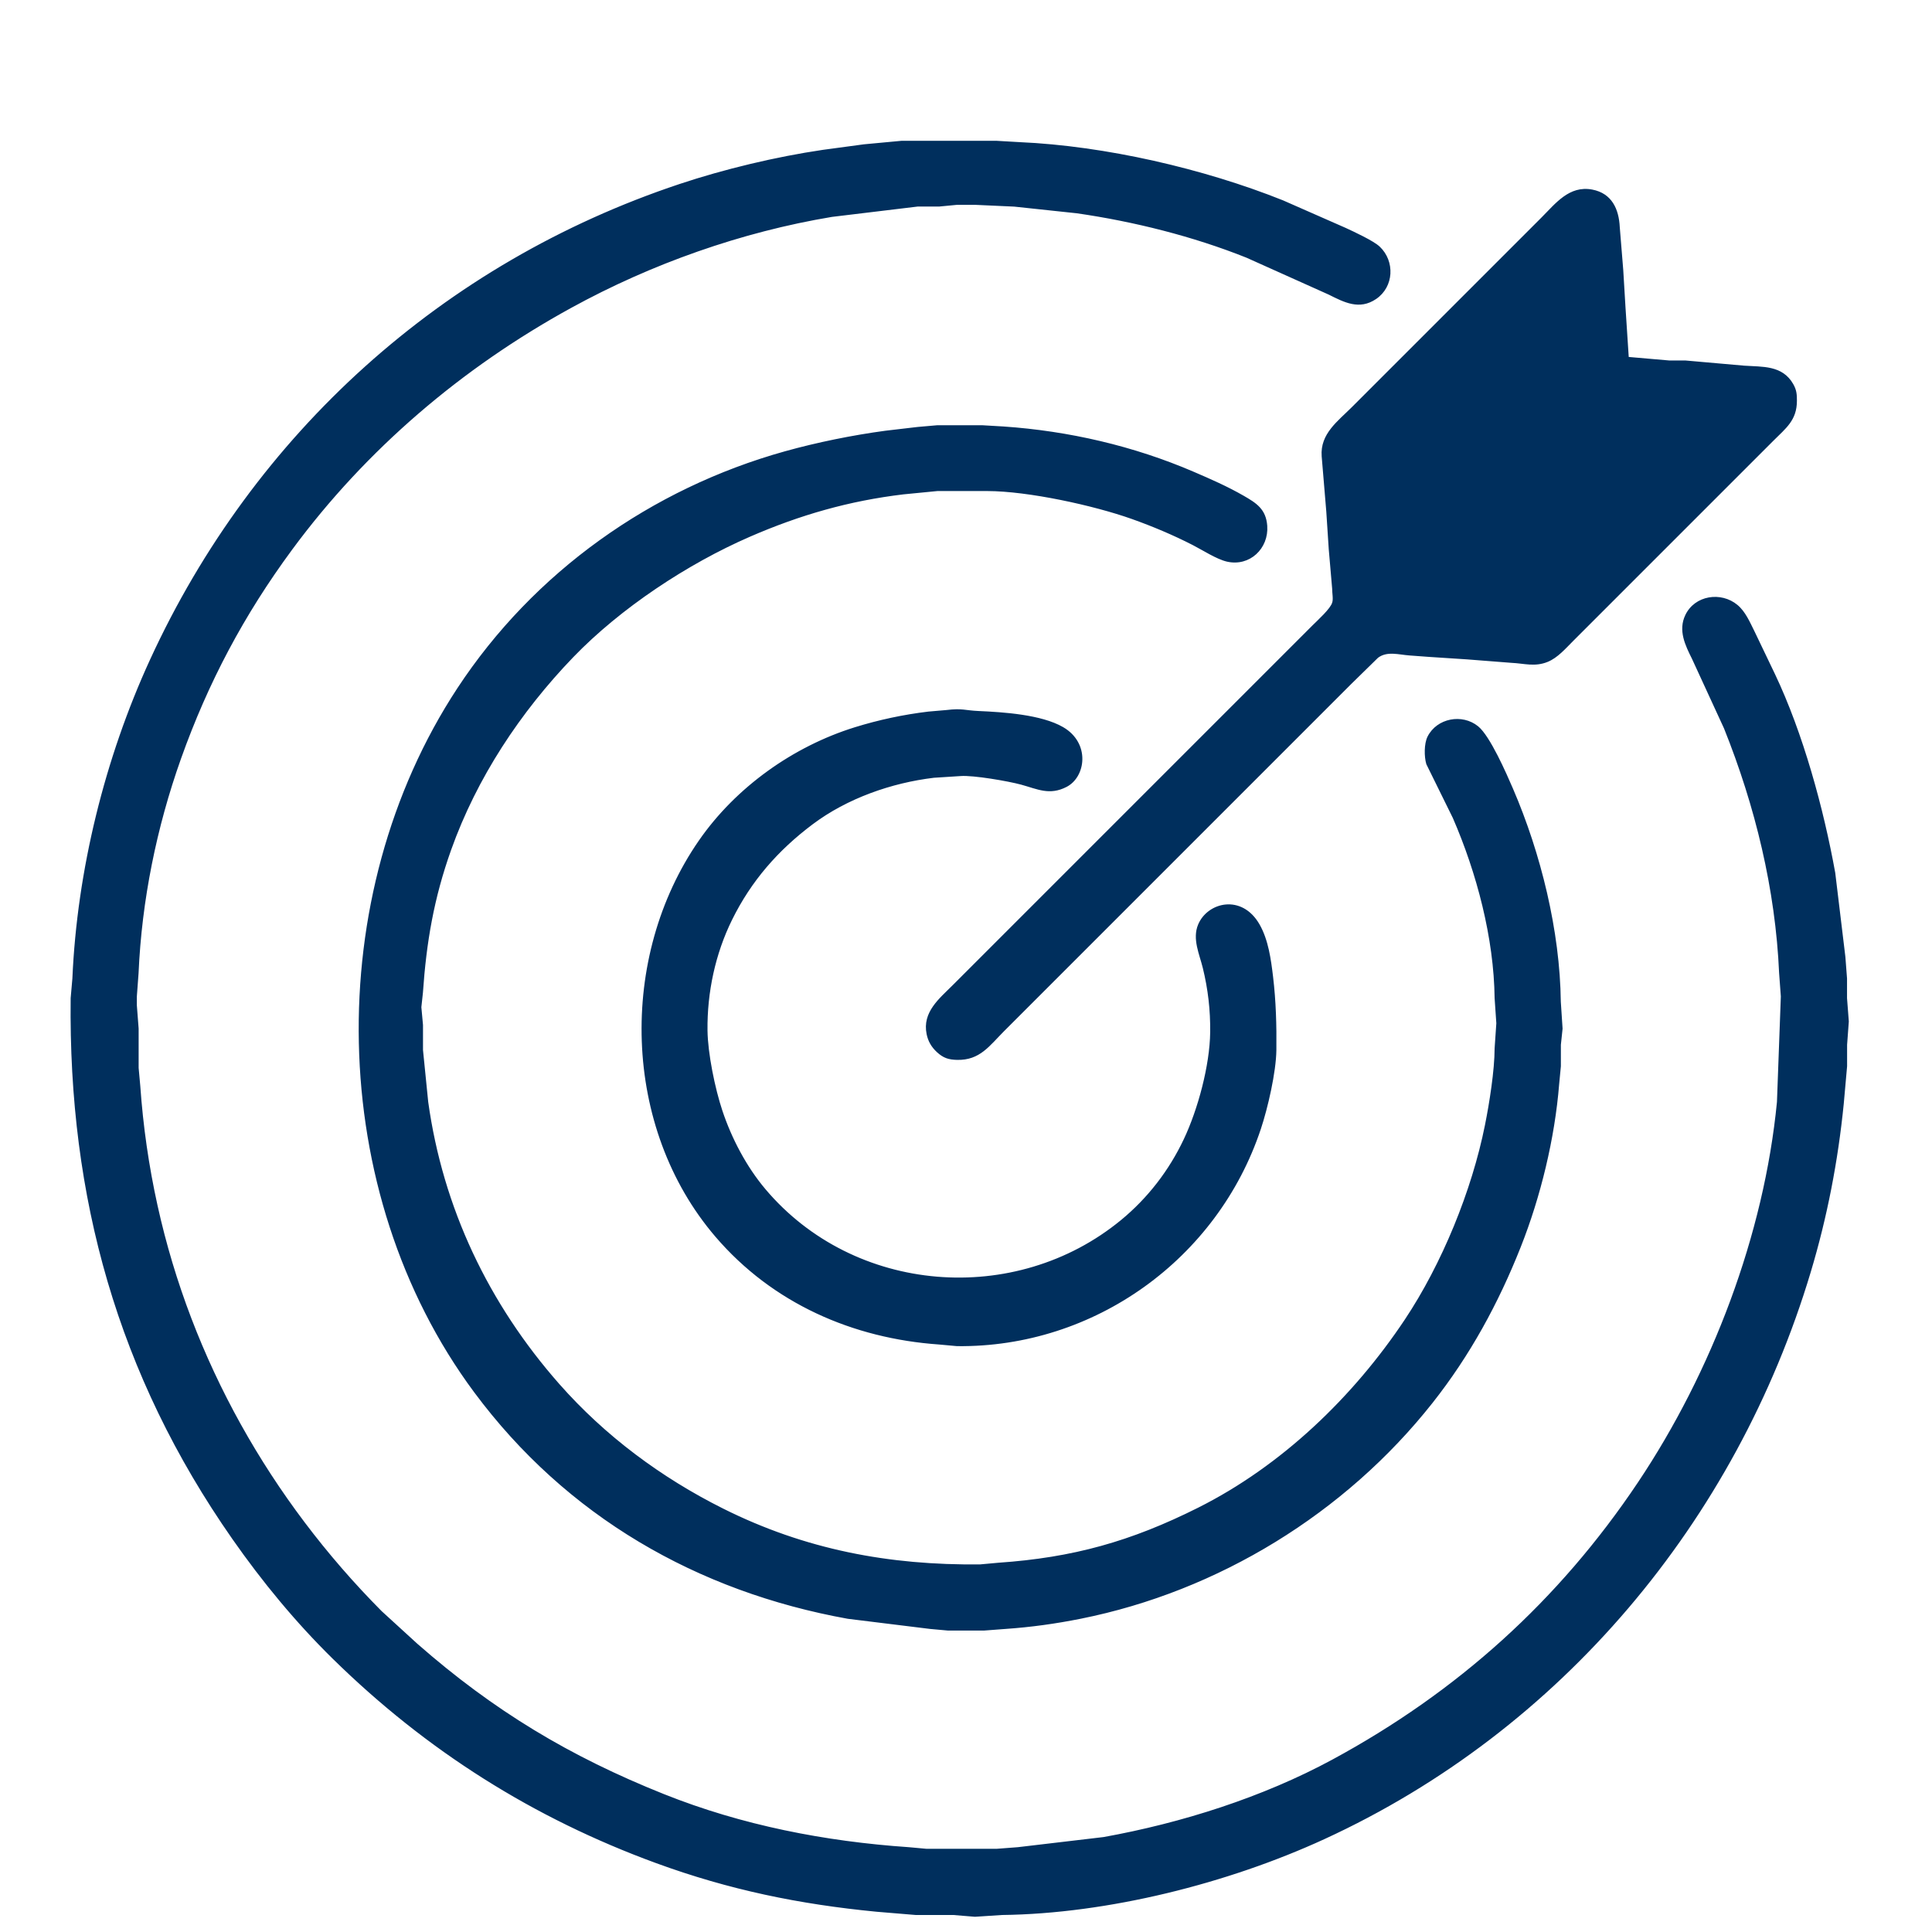 <?xml version="1.0" encoding="UTF-8" standalone="no"?>
<!DOCTYPE svg PUBLIC "-//W3C//DTD SVG 20010904//EN"
              "http://www.w3.org/TR/2001/REC-SVG-20010904/DTD/svg10.dtd">

<svg xmlns="http://www.w3.org/2000/svg"
     width="285.714mm" height="285.714mm"
     viewBox="0 0 1080 1080">
  <path id="Selection"
        fill="#002F5D" stroke="#002F5D" stroke-width="1"
        d="M 504.00,79.21
           C 504.00,79.21 557.00,79.21 557.00,79.21
             557.00,79.21 570.00,79.96 570.00,79.96
             617.63,82.04 672.73,94.74 717.00,112.45
             717.00,112.45 752.00,127.84 752.00,127.84
             756.66,130.00 767.50,135.01 770.90,138.21
             779.34,146.16 778.70,160.15 768.96,166.74
             759.85,172.91 751.61,168.55 743.00,164.25
             743.00,164.25 697.00,143.60 697.00,143.60
             667.11,131.64 633.86,123.32 602.00,118.73
             602.00,118.73 567.00,115.00 567.00,115.00
             567.00,115.00 545.00,114.00 545.00,114.00
             545.00,114.00 535.00,114.00 535.00,114.00
             535.00,114.00 525.00,114.96 525.00,114.96
             525.00,114.96 513.00,114.96 513.00,114.96
             513.00,114.96 465.00,120.75 465.00,120.75
             414.36,129.19 363.98,147.00 319.00,171.70
             257.95,205.21 204.30,250.82 162.88,307.00
             135.95,343.53 115.90,381.26 100.69,424.00
             87.04,462.37 78.73,503.34 76.96,544.00
             76.96,544.00 76.00,557.00 76.00,557.00
             76.00,557.00 76.00,562.00 76.00,562.00
             76.00,562.00 77.00,575.00 77.00,575.00
             77.00,575.00 77.00,597.00 77.00,597.00
             77.00,597.00 77.91,607.00 77.91,607.00
             79.49,629.60 82.69,651.86 87.58,674.00
             106.62,760.23 150.87,838.43 213.00,901.00
             213.00,901.00 233.00,919.28 233.00,919.28
             275.80,956.81 318.29,982.33 371.00,1003.40
             414.66,1020.85 461.28,1029.89 508.00,1033.09
             508.00,1033.09 518.00,1034.00 518.00,1034.00
             518.00,1034.00 557.00,1034.00 557.00,1034.00
             557.00,1034.00 569.00,1033.09 569.00,1033.09
             569.00,1033.09 617.00,1027.42 617.00,1027.42
             660.56,1019.57 705.99,1005.19 745.00,984.08
             814.93,946.24 871.70,895.17 916.00,829.00
             957.41,767.15 986.63,690.31 993.83,616.00
             993.83,616.00 996.00,557.00 996.00,557.00
             996.00,557.00 995.04,544.00 995.04,544.00
             992.99,497.09 981.65,450.51 964.20,407.00
             964.20,407.00 946.25,368.00 946.25,368.00
             942.50,360.50 938.55,352.38 942.57,344.00
             947.72,333.25 962.00,331.14 970.91,338.53
             975.29,342.16 977.74,347.99 980.25,353.00
             980.25,353.00 991.75,377.00 991.75,377.00
             1007.45,410.01 1018.93,452.02 1025.42,488.00
             1025.42,488.00 1031.09,535.00 1031.09,535.00
             1031.09,535.00 1032.00,547.00 1032.00,547.00
             1032.00,547.00 1032.00,558.00 1032.00,558.00
             1032.00,558.00 1033.00,571.00 1033.00,571.00
             1033.00,571.00 1032.04,584.00 1032.04,584.00
             1032.04,584.00 1032.04,596.00 1032.04,596.00
             1032.04,596.00 1030.17,617.00 1030.17,617.00
             1026.97,649.00 1020.97,680.18 1011.72,711.00
             970.04,849.91 872.42,966.89 740.00,1027.69
             686.25,1052.37 619.23,1069.31 560.00,1070.00
             560.00,1070.00 545.00,1070.99 545.00,1070.99
             545.00,1070.99 533.00,1070.00 533.00,1070.00
             533.00,1070.00 512.00,1070.00 512.00,1070.00
             512.00,1070.00 490.00,1068.17 490.00,1068.17
             446.84,1063.99 407.84,1055.99 367.00,1041.05
             298.40,1015.96 238.64,978.22 186.46,927.00
             165.65,906.57 146.96,883.87 130.28,860.00
             66.20,768.29 38.70,669.14 40.00,558.00
             40.00,558.00 40.96,547.00 40.96,547.00
             43.59,486.59 59.06,423.99 84.31,369.00
             142.37,242.53 247.96,147.37 380.00,103.35
             405.08,94.99 433.83,88.13 460.00,84.27
             460.00,84.27 483.00,81.17 483.00,81.17
             483.00,81.17 504.00,79.21 504.00,79.21 Z
           M 910.00,200.00
           C 910.00,200.00 933.00,202.00 933.00,202.00
             933.00,202.00 942.00,202.00 942.00,202.00
             942.00,202.00 975.00,204.91 975.00,204.91
             985.28,205.62 996.14,204.60 1002.03,215.01
             1003.82,218.17 1003.99,220.47 1003.99,224.00
             1003.99,234.68 998.04,238.96 991.00,246.00
             991.00,246.00 979.00,258.00 979.00,258.00
             979.00,258.00 901.00,336.00 901.00,336.00
             901.00,336.00 879.00,358.00 879.00,358.00
             874.87,362.13 870.46,367.29 865.00,369.52
             857.93,372.41 852.01,370.35 845.00,370.04
             845.00,370.04 820.00,368.09 820.00,368.09
             820.00,368.09 799.00,366.72 799.00,366.72
             799.00,366.72 788.00,365.91 788.00,365.91
             781.94,365.49 775.36,363.29 770.00,367.31
             770.00,367.31 755.00,382.00 755.00,382.00
             755.00,382.00 726.00,411.00 726.00,411.00
             726.00,411.00 639.00,498.00 639.00,498.00
             639.00,498.00 561.00,576.00 561.00,576.00
             552.75,584.25 547.56,592.29 535.00,591.98
             530.39,591.87 527.57,591.00 524.09,587.79
             521.13,585.06 519.28,581.94 518.48,578.00
             516.01,565.95 525.39,558.61 533.00,551.00
             533.00,551.00 610.00,474.00 610.00,474.00
             610.00,474.00 708.00,376.00 708.00,376.00
             708.00,376.00 734.00,350.00 734.00,350.00
             736.83,347.17 744.26,340.50 745.18,337.00
             745.92,334.99 745.14,331.29 745.18,329.00
             745.18,329.00 743.28,307.00 743.28,307.00
             743.28,307.00 741.91,286.00 741.91,286.00
             741.91,286.00 739.32,255.00 739.32,255.00
             738.41,242.74 748.21,235.79 756.00,228.00
             756.00,228.00 807.00,177.00 807.00,177.00
             807.00,177.00 862.00,122.00 862.00,122.00
             869.94,114.06 877.42,104.07 890.00,106.47
             900.65,108.50 904.48,117.06 904.96,127.00
             904.96,127.00 906.91,151.00 906.91,151.00
             906.91,151.00 908.17,172.00 908.17,172.00
             908.17,172.00 910.00,200.00 910.00,200.00 Z
           M 524.00,238.21
           C 524.00,238.21 549.00,238.21 549.00,238.21
             549.00,238.21 561.00,238.91 561.00,238.91
             597.33,241.41 633.47,249.75 667.00,264.15
             676.52,268.24 686.01,272.40 695.00,277.58
             702.13,281.68 707.27,284.99 707.90,294.00
             708.77,306.34 698.37,316.29 686.00,313.47
             680.30,312.17 672.38,307.02 667.00,304.26
             656.15,298.70 644.49,293.78 633.00,289.69
             611.45,282.02 574.74,274.04 552.00,274.00
             552.00,274.00 524.00,274.00 524.00,274.00
             524.00,274.00 505.00,275.85 505.00,275.85
             474.59,279.48 447.04,287.38 419.00,299.58
             384.06,314.77 346.54,339.58 320.08,367.04
             290.45,397.80 266.07,434.62 251.69,475.00
             242.06,502.04 237.86,526.55 235.91,555.00
             235.91,555.00 235.04,563.00 235.04,563.00
             235.04,563.00 235.96,573.00 235.96,573.00
             235.96,573.00 235.96,587.00 235.96,587.00
             235.96,587.00 238.87,616.00 238.87,616.00
             247.13,675.45 272.68,729.05 312.28,774.00
             337.91,803.08 369.43,826.47 404.00,843.75
             449.90,866.71 496.97,875.59 548.00,875.00
             548.00,875.00 558.00,874.09 558.00,874.09
             599.95,871.21 632.35,862.12 670.00,843.25
             716.75,819.81 756.82,781.27 785.67,738.00
             806.48,706.77 823.23,665.83 830.60,629.00
             833.08,616.63 835.98,598.44 836.00,586.00
             836.00,586.00 836.96,572.00 836.96,572.00
             836.96,572.00 836.00,558.00 836.00,558.00
             835.61,524.30 825.98,487.82 812.58,457.00
             812.58,457.00 797.80,427.00 797.80,427.00
             796.59,422.97 796.55,415.80 798.45,412.00
             803.52,401.91 817.31,399.37 825.96,406.39
             832.55,411.74 841.63,432.54 845.28,441.00
             860.90,477.22 871.54,520.49 872.00,560.00
             872.00,560.00 872.99,575.00 872.99,575.00
             872.99,575.00 872.04,584.00 872.04,584.00
             872.04,584.00 872.04,596.00 872.04,596.00
             872.04,596.00 871.08,606.00 871.08,606.00
             868.67,636.23 860.77,668.83 849.60,697.00
             837.15,728.41 821.35,757.42 800.34,784.00
             751.70,845.53 680.87,889.03 604.00,904.40
             589.98,907.20 576.24,909.11 562.00,910.09
             562.00,910.09 550.00,911.00 550.00,911.00
             550.00,911.00 530.00,911.00 530.00,911.00
             530.00,911.00 520.00,910.09 520.00,910.09
             520.00,910.09 474.00,904.42 474.00,904.42
             389.79,889.24 316.86,847.19 265.48,778.00
             182.46,666.21 179.95,500.85 256.08,385.00
             298.71,320.12 364.35,273.55 439.00,252.74
             456.83,247.77 476.65,243.75 495.00,241.28
             495.00,241.28 513.00,239.17 513.00,239.17
             513.00,239.17 524.00,238.21 524.00,238.21 Z
           M 529.00,397.42
           C 538.08,396.32 539.21,397.62 547.00,397.96
             560.81,398.57 581.98,399.93 594.00,406.88
             608.99,415.54 606.46,434.06 595.99,439.44
             586.67,444.24 580.11,440.64 571.00,438.15
             563.72,436.16 544.12,432.79 537.00,433.32
             537.00,433.32 522.00,434.28 522.00,434.28
             498.11,437.15 473.33,445.86 454.00,460.37
             434.56,474.97 419.52,492.15 408.76,514.00
             399.33,533.13 394.76,554.76 395.00,576.00
             395.16,588.98 399.21,608.63 403.33,621.00
             408.55,636.64 416.80,652.37 427.44,665.00
             477.22,724.09 567.70,731.19 627.00,682.39
             642.00,670.04 653.94,654.53 662.22,637.00
             670.15,620.22 676.78,595.60 677.00,577.00
             677.14,564.69 675.80,552.98 672.87,541.00
             670.99,533.31 666.93,524.87 670.23,517.00
             675.32,504.84 694.03,500.14 703.66,517.00
             708.54,525.54 710.00,536.37 711.15,546.00
             712.79,559.66 713.16,573.23 713.00,587.00
             712.85,599.28 708.25,619.23 704.33,631.00
             680.19,703.49 611.45,752.89 535.00,752.00
             535.00,752.00 525.00,751.09 525.00,751.09
             476.79,747.72 432.12,728.14 400.30,691.00
             348.21,630.20 345.99,535.12 391.20,470.00
             411.76,440.39 443.64,417.70 478.00,407.02
             491.35,402.88 505.12,399.95 519.00,398.28
             519.00,398.28 529.00,397.42 529.00,397.42 Z" />
</svg>
